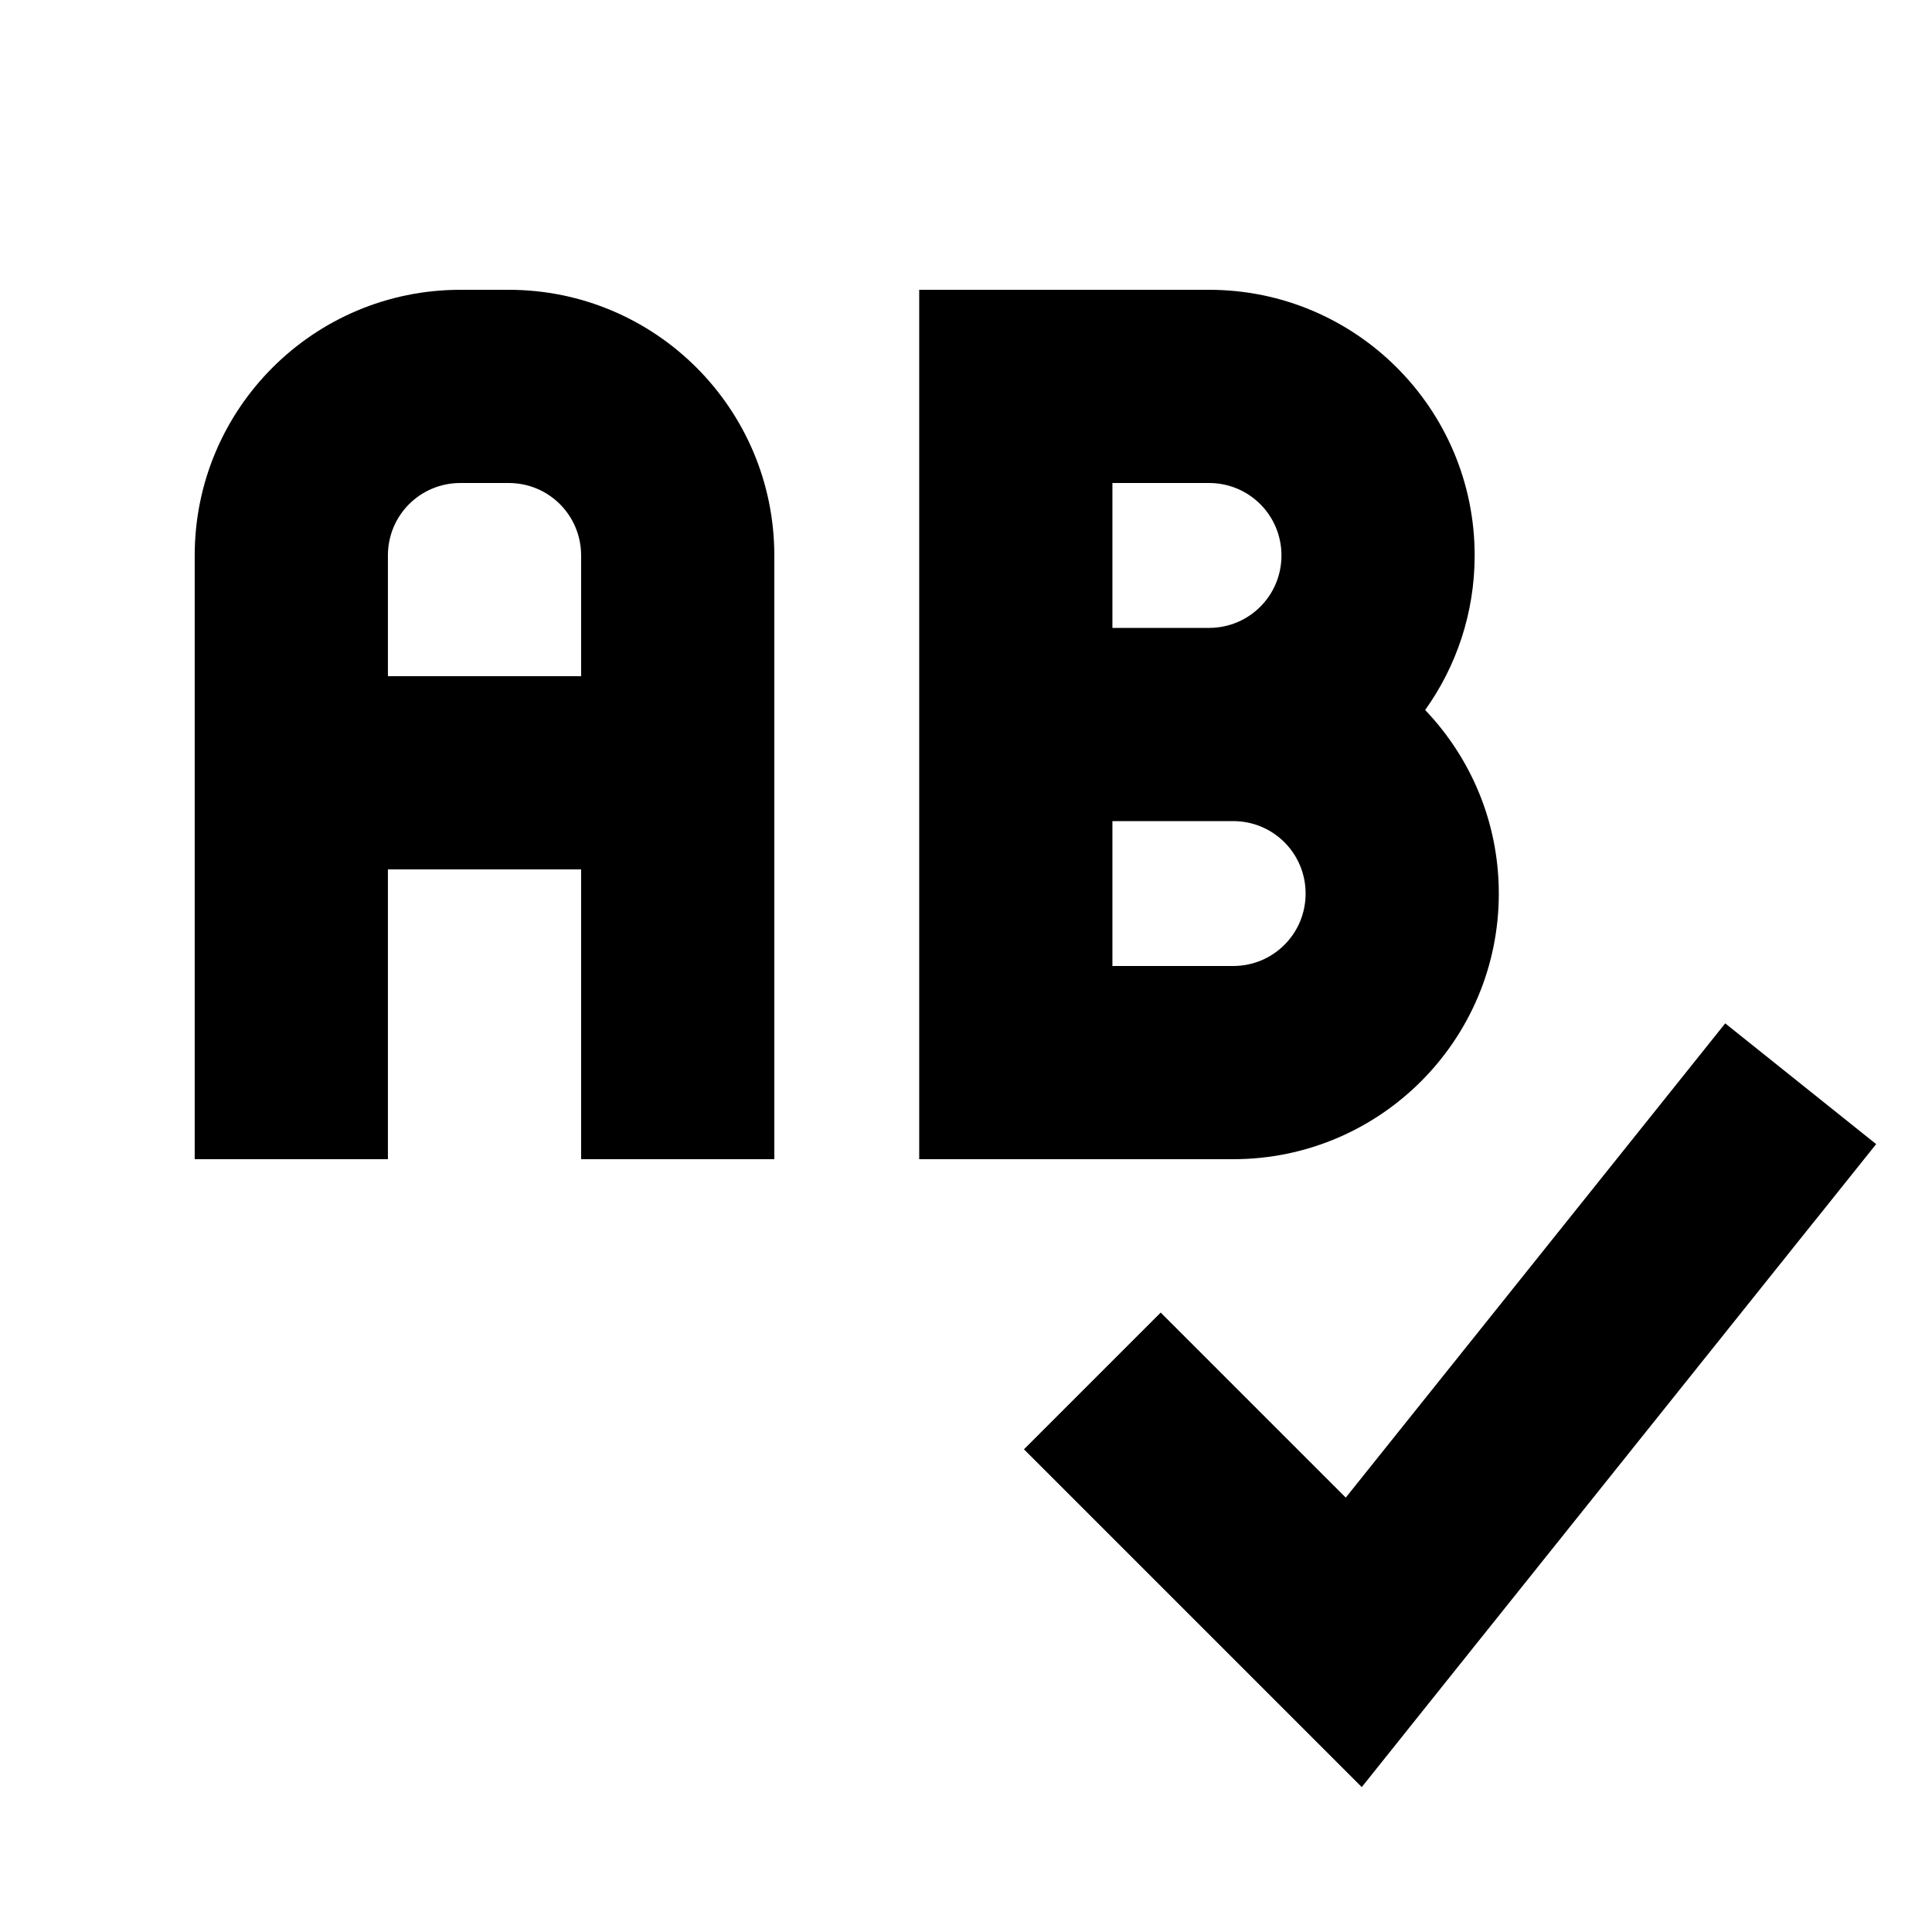 <svg xmlns="http://www.w3.org/2000/svg" viewBox="0 0 640 640"><!--! Font Awesome Pro 7.1.0 by @fontawesome - https://fontawesome.com License - https://fontawesome.com/license (Commercial License) Copyright 2025 Fonticons, Inc. --><path fill="currentColor" d="M152.5 96C103.9 96 64.5 135.4 64.5 184L64.5 384L128.5 384L128.5 288L192.5 288L192.5 384L256.5 384L256.5 184C256.5 135.4 217.1 96 168.5 96L152.5 96zM192.5 224L128.5 224L128.5 184C128.5 170.7 139.2 160 152.5 160L168.5 160C181.8 160 192.5 170.7 192.5 184L192.5 224zM336.5 96L304.5 96L304.5 384L408.5 384C457.1 384 496.5 344.6 496.5 296C496.5 272.4 487.2 251 472.1 235.2C482.4 220.8 488.5 203.1 488.5 184C488.5 135.4 449.1 96 400.5 96L336.5 96zM400.5 208L368.5 208L368.5 160L400.5 160C413.8 160 424.5 170.7 424.5 184C424.5 197.3 413.8 208 400.5 208zM368.5 320L368.5 272L408.5 272C421.8 272 432.5 282.7 432.5 296C432.5 309.3 421.8 320 408.5 320L368.5 320zM601.5 404L621.5 379L571.5 339L551.5 364L445.8 496.1L384.5 434.8L339.2 480.1L425.8 566.7L451.1 592L473.4 564.1L601.4 404.1z"/></svg>